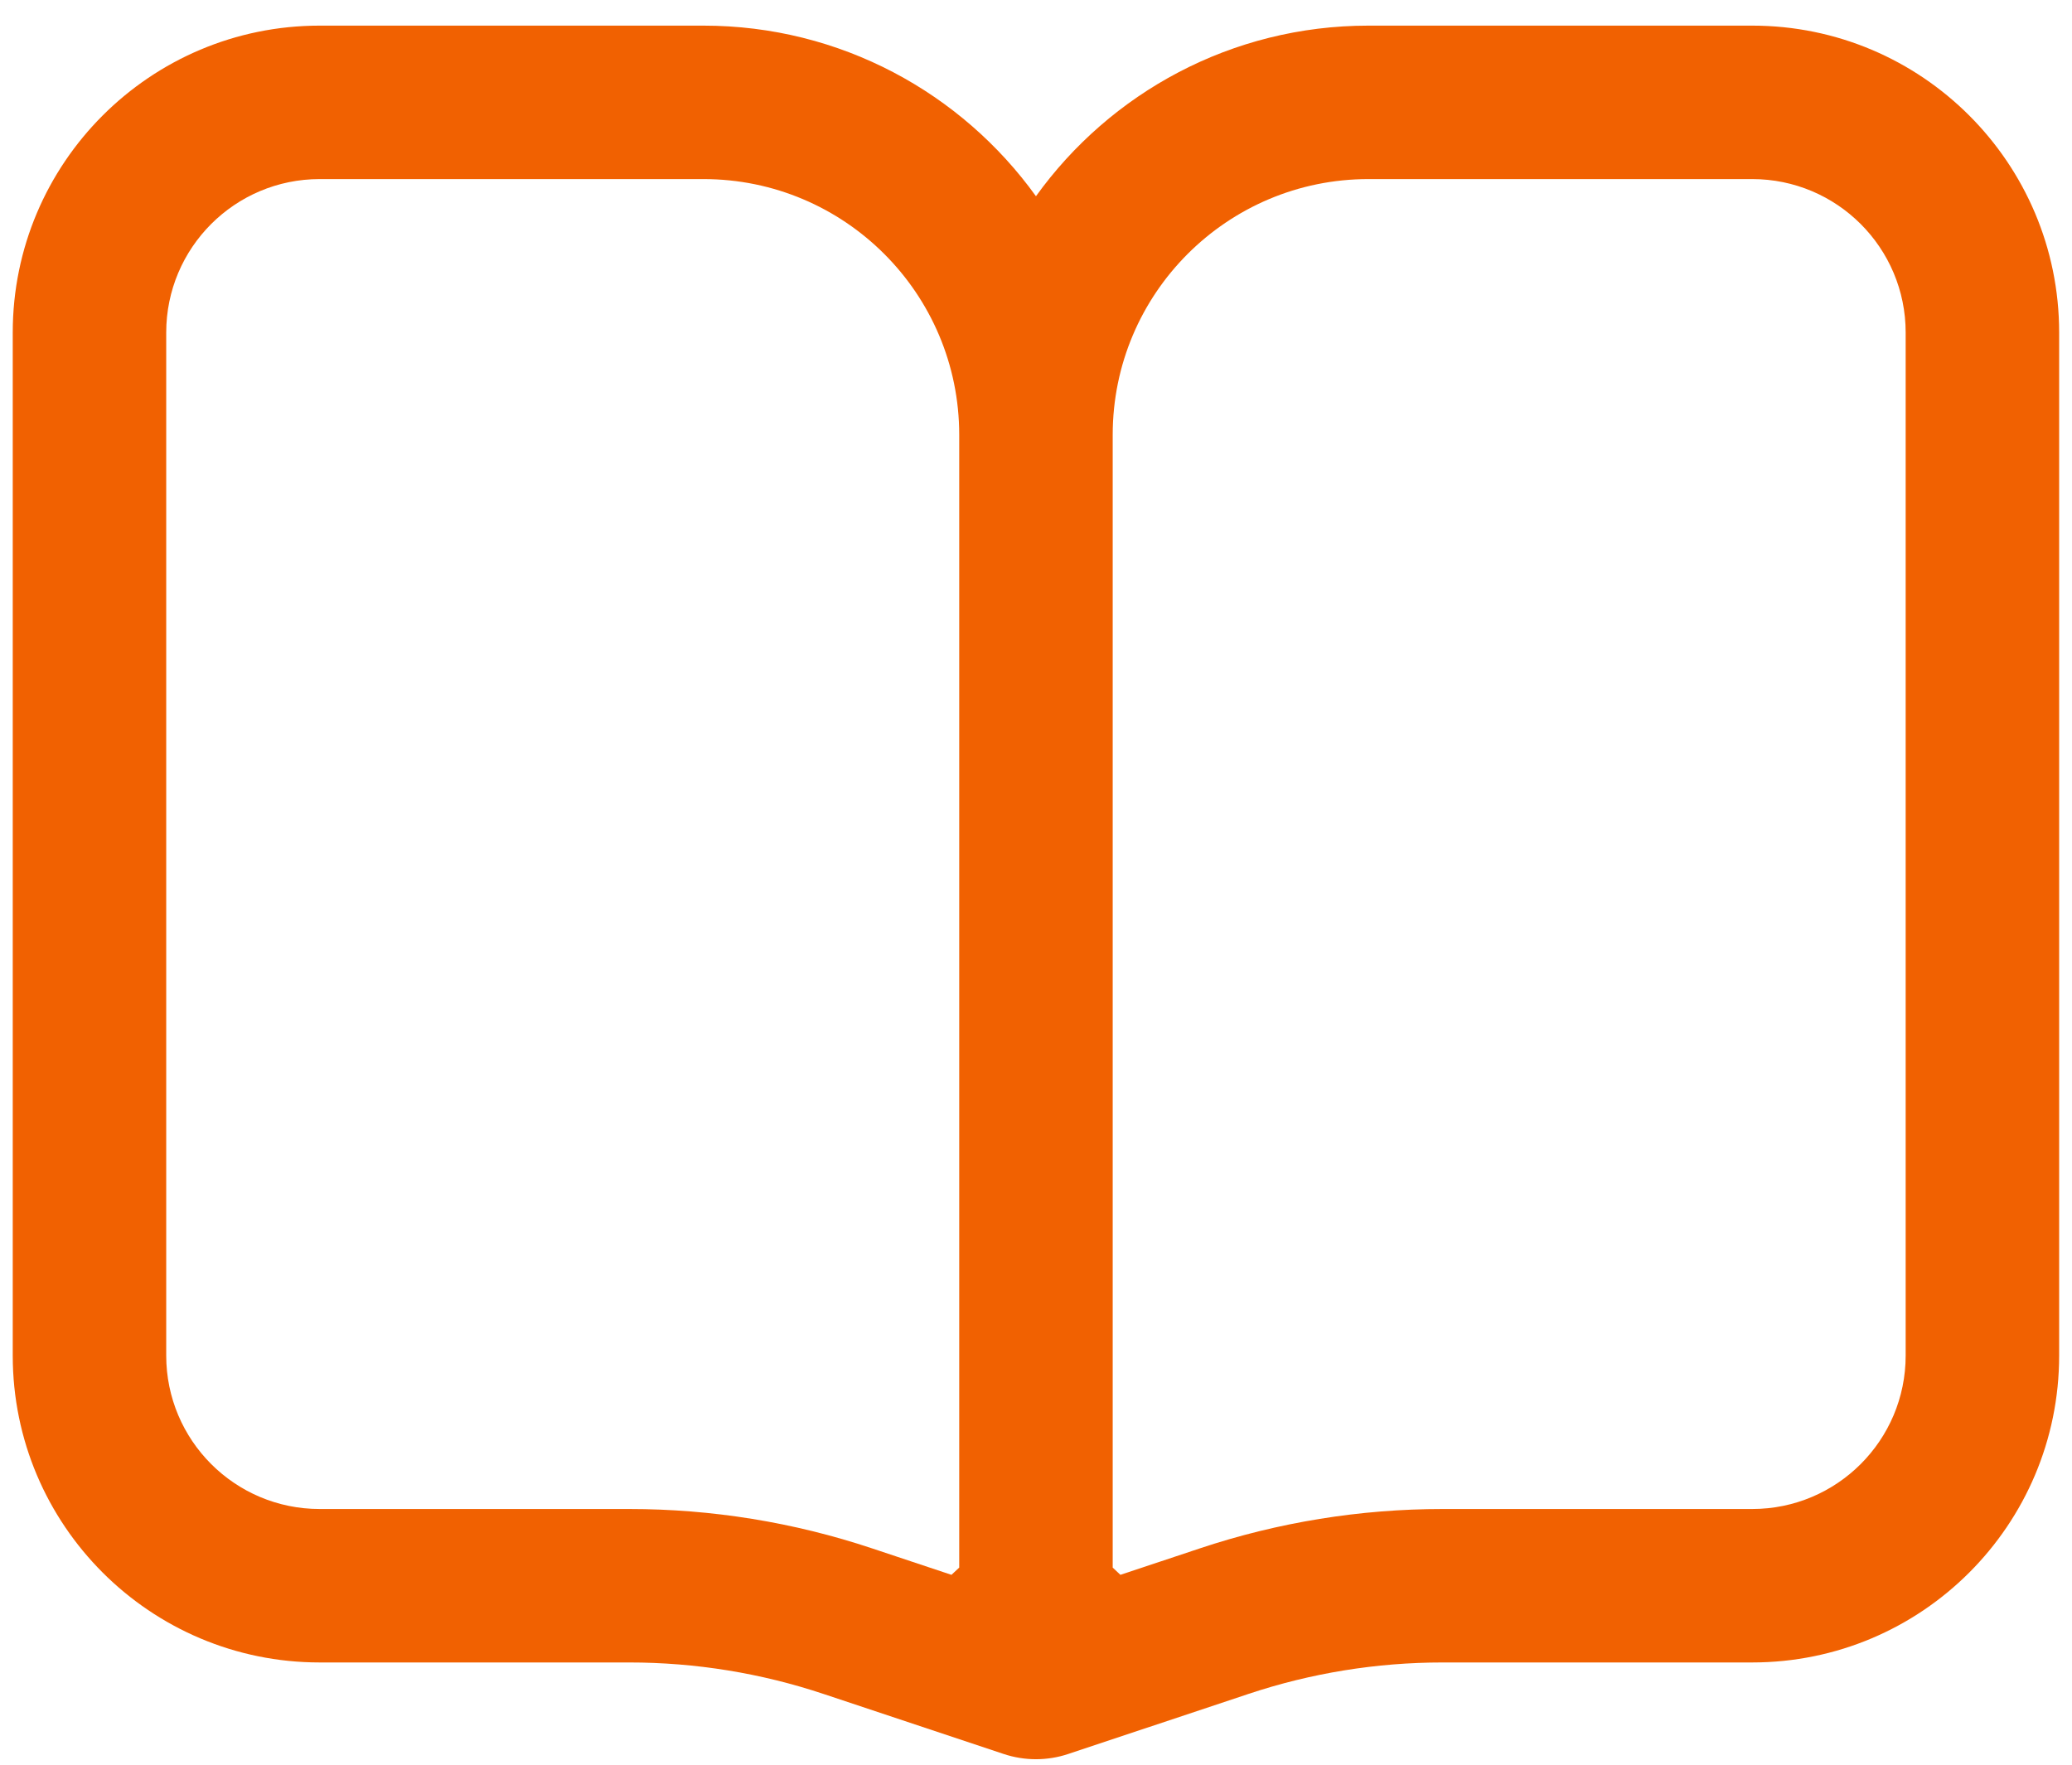 <svg width="54" height="46" viewBox="0 0 54 46" fill="none" xmlns="http://www.w3.org/2000/svg">
<path fill-rule="evenodd" clip-rule="evenodd" d="M26.999 5.115C25.062 2.422 21.902 0.668 18.332 0.668H8.332C3.914 0.668 0.332 4.25 0.332 8.668V35.335C0.332 39.753 3.914 43.335 8.332 43.335H16.402C18.122 43.335 19.83 43.612 21.462 44.156L26.155 45.72C26.703 45.903 27.295 45.903 27.842 45.72L32.535 44.156C34.167 43.612 35.876 43.335 37.595 43.335H45.665C50.084 43.335 53.665 39.753 53.665 35.335V8.668C53.665 4.25 50.084 0.668 45.665 0.668H35.665C32.095 0.668 28.935 2.422 26.999 5.115ZM24.999 40.862V11.335C24.999 7.653 22.014 4.668 18.332 4.668H8.332C6.123 4.668 4.332 6.459 4.332 8.668V35.335C4.332 37.544 6.123 39.335 8.332 39.335H16.402C18.552 39.335 20.688 39.681 22.727 40.361L24.797 41.051C24.863 40.987 24.93 40.924 24.999 40.862ZM28.999 11.335V40.862C29.067 40.924 29.134 40.987 29.2 41.051L31.271 40.361C33.31 39.681 35.446 39.335 37.595 39.335H45.665C47.874 39.335 49.665 37.544 49.665 35.335V8.668C49.665 6.459 47.874 4.668 45.665 4.668H35.665C31.983 4.668 28.999 7.653 28.999 11.335Z" fill="#F16101"/>
</svg>
